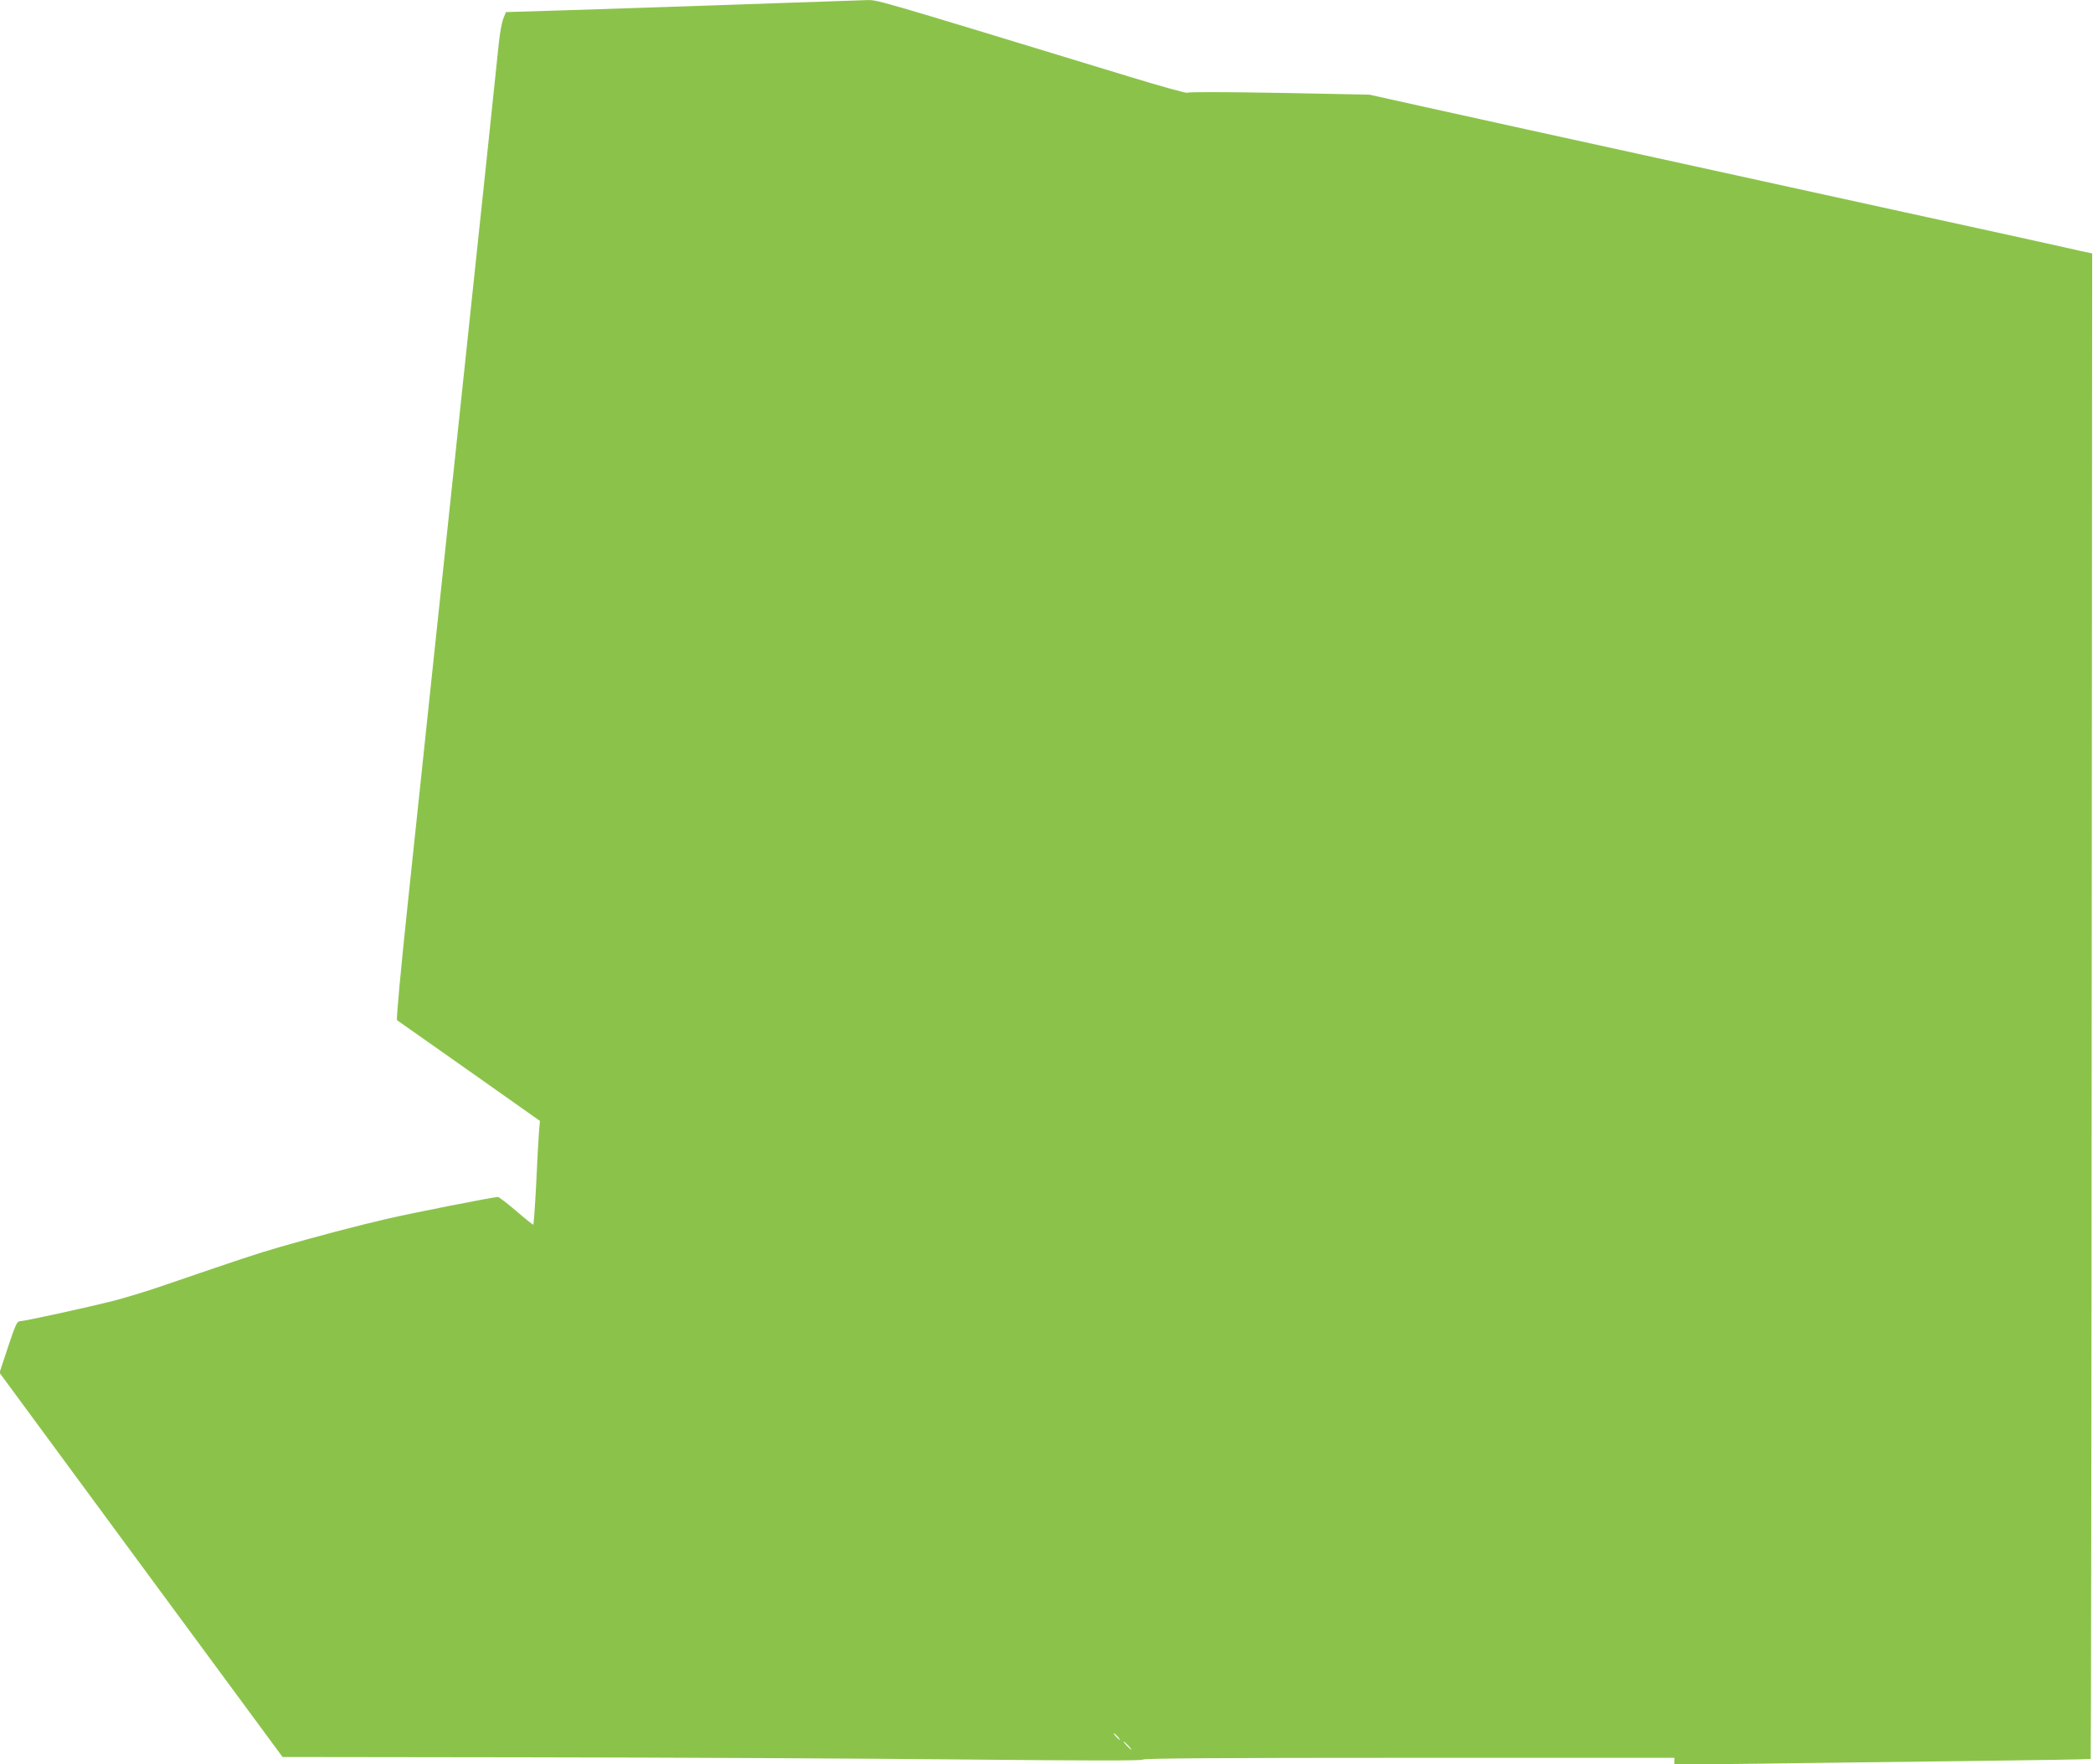 <?xml version="1.0" standalone="no"?>
<!DOCTYPE svg PUBLIC "-//W3C//DTD SVG 20010904//EN"
 "http://www.w3.org/TR/2001/REC-SVG-20010904/DTD/svg10.dtd">
<svg version="1.0" xmlns="http://www.w3.org/2000/svg"
 width="1280pt" height="1079pt" viewBox="0 0 1280 1079"
 preserveAspectRatio="xMidYMid meet">
<g transform="translate(0,1079) scale(0.1,-0.1)"
fill="#8bc34a" stroke="none">
<path d="M4850 10774 c-683 -24 -975 -33 -1366 -46 l-390 -12 -16 -40 c-9 -23
-21 -88 -27 -146 -10 -101 -97 -926 -271 -2565 -44 -418 -110 -1032 -145
-1365 -35 -333 -98 -929 -140 -1324 -46 -433 -72 -721 -67 -725 5 -3 204 -143
442 -311 l432 -305 -6 -70 c-3 -38 -11 -181 -17 -317 -7 -137 -15 -248 -18
-248 -3 0 -51 38 -105 85 -55 47 -105 85 -111 85 -25 0 -540 -101 -683 -135
-177 -41 -428 -107 -650 -171 -146 -42 -246 -76 -702 -232 -96 -34 -236 -76
-311 -96 -162 -41 -549 -126 -578 -126 -16 0 -28 -24 -72 -158 l-52 -157 865
-1175 866 -1175 1513 -2 c833 -1 2016 -7 2629 -13 791 -8 1116 -8 1118 -1 3 8
484 11 1628 11 l1624 0 0 -21 0 -21 503 6 c276 4 848 11 1271 16 423 5 770 11
772 13 2 1 5 2074 6 4605 l3 4602 -70 15 c-38 9 -233 52 -432 96 -391 85 -845
185 -1503 329 -505 111 -1038 228 -1460 320 -173 38 -459 101 -635 140 l-320
71 -555 11 c-342 6 -556 6 -557 1 -2 -6 -162 39 -356 98 -1631 497 -1534 469
-1616 468 -42 -1 -240 -8 -441 -15z m1985 -10604 c10 -11 16 -20 13 -20 -3 0
-13 9 -23 20 -10 11 -16 20 -13 20 3 0 13 -9 23 -20z m65 -55 c13 -14 21 -25
18 -25 -2 0 -15 11 -28 25 -13 14 -21 25 -18 25 2 0 15 -11 28 -25z"/>
</g>
</svg>
